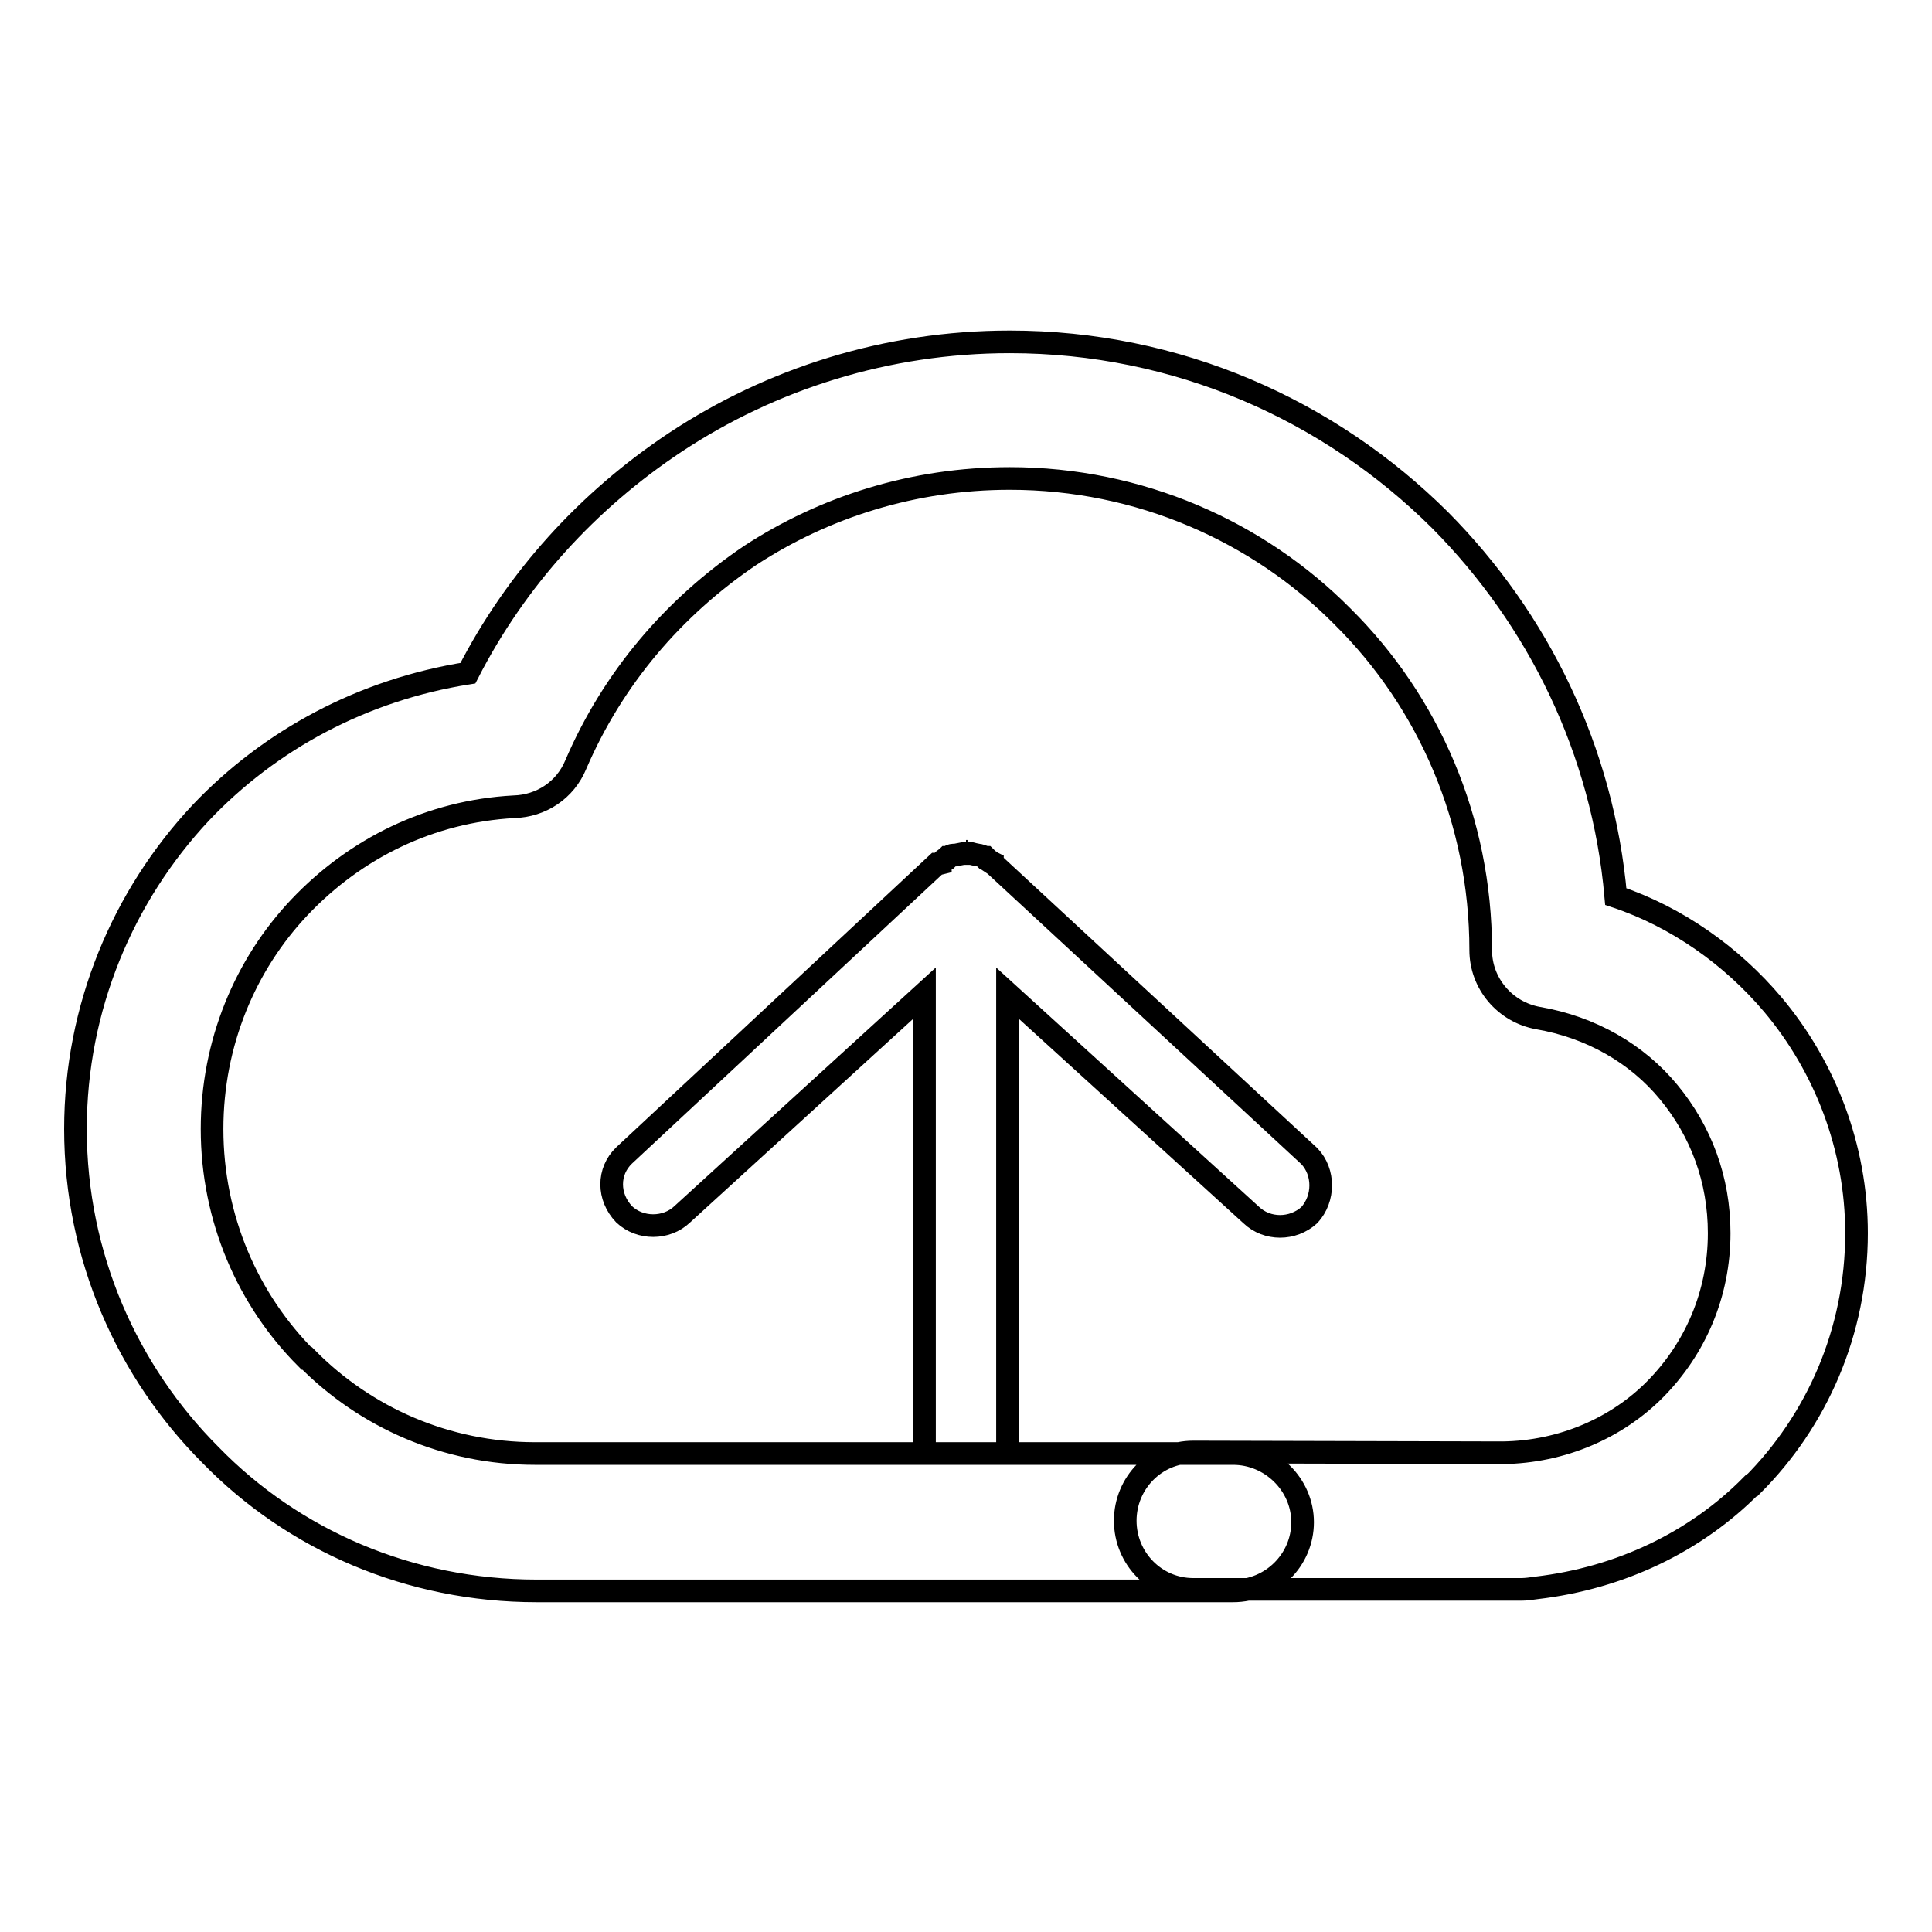 <?xml version="1.0" encoding="utf-8"?>
<!-- Svg Vector Icons : http://www.onlinewebfonts.com/icon -->
<!DOCTYPE svg PUBLIC "-//W3C//DTD SVG 1.1//EN" "http://www.w3.org/Graphics/SVG/1.1/DTD/svg11.dtd">
<svg version="1.1" xmlns="http://www.w3.org/2000/svg" xmlns:xlink="http://www.w3.org/1999/xlink" x="0px" y="0px" viewBox="0 0 256 256" enable-background="new 0 0 256 256" xml:space="preserve">
<g><g><path stroke-width="3" fill-opacity="0" stroke="#000000"  d="M199.1,192.5c7.9-0.1,15.2-3.3,20.3-8.5l0,0c5.2-5.3,8.4-12.5,8.4-20.6c0-7.1-2.4-13.5-6.7-18.7c-4.2-5.1-10.3-8.6-17.3-9.8c-4.4-0.8-7.6-4.6-7.6-9v0c0-17.2-6.9-32.9-18.3-44.2c-11.2-11.3-26.9-18.3-44.1-18.3c-12.8,0-24.6,3.8-34.4,10.2c-10.2,6.9-18.2,16.3-23.1,27.7c-1.4,3.4-4.6,5.5-8.2,5.6c-11.1,0.6-21,5.5-28.4,13.3c-7.2,7.6-11.6,18-11.6,29.4c0,11.9,4.8,22.7,12.5,30.4h0.1c7.7,7.8,18.4,12.6,30.2,12.6h3.8h0.2h85.8h2.7c5,0,9.2,4.1,9.2,9.1c0,5-4.1,9.1-9.2,9.1h-2.7H75.1h-0.2h-3.8c-16.8,0-32.2-6.7-43.2-18c-11-11-17.9-26.3-17.9-43.2c0-16.1,6.3-30.9,16.6-41.9C35.8,98,48.1,91.4,62,89.2c6.4-12.5,15.9-22.9,27.5-30.6c12.7-8.4,28-13.3,44.3-13.3c22.2,0,42.3,9,57,23.6c13,13.1,21.6,30.5,23.3,49.9c8.1,2.7,15.4,7.9,20.8,14.3c6.9,8.2,11.1,18.9,11.1,30.3c0,13.1-5.3,24.9-13.8,33.4h-0.1c-7.4,7.5-17.4,12.3-28.5,13.6c-0.7,0.1-1.4,0.2-2,0.2h-2.4h-0.3h-40.4h-0.4c-5,0-9-4.1-9-9.1c0-5,4-9.1,9-9.1h0.4L199.1,192.5L199.1,192.5L199.1,192.5z M124.2,114.5L124.2,114.5h-0.1l-41.4,38.6c-2.2,2.1-2.2,5.5,0,7.8c2.1,2,5.6,2,7.7,0l32.1-29.3v61h11v-61l32.3,29.4c2.1,2,5.5,2,7.7,0c2-2.2,2-5.7,0-7.8l-41.7-38.6l-0.3-0.2v-0.1l-0.2-0.1l-0.1-0.1c-0.2-0.1-0.4-0.3-0.6-0.5h-0.2l-0.1-0.1c-0.3-0.1-0.5-0.2-0.7-0.2l0,0l-0.5-0.1l-0.4-0.1h-0.4H128h-0.4l-0.5,0.1l-0.5,0.1h-0.1c-0.2,0-0.5,0-0.7,0.2l-0.1,0.1h-0.2c-0.2,0.2-0.5,0.3-0.6,0.5l-0.1,0.1l-0.2,0.1v0.1L124.2,114.5L124.2,114.5L124.2,114.5z M128,112.8L128,112.8L128,112.8h0.2H128L128,112.8L128,112.8z"/></g></g>
</svg>